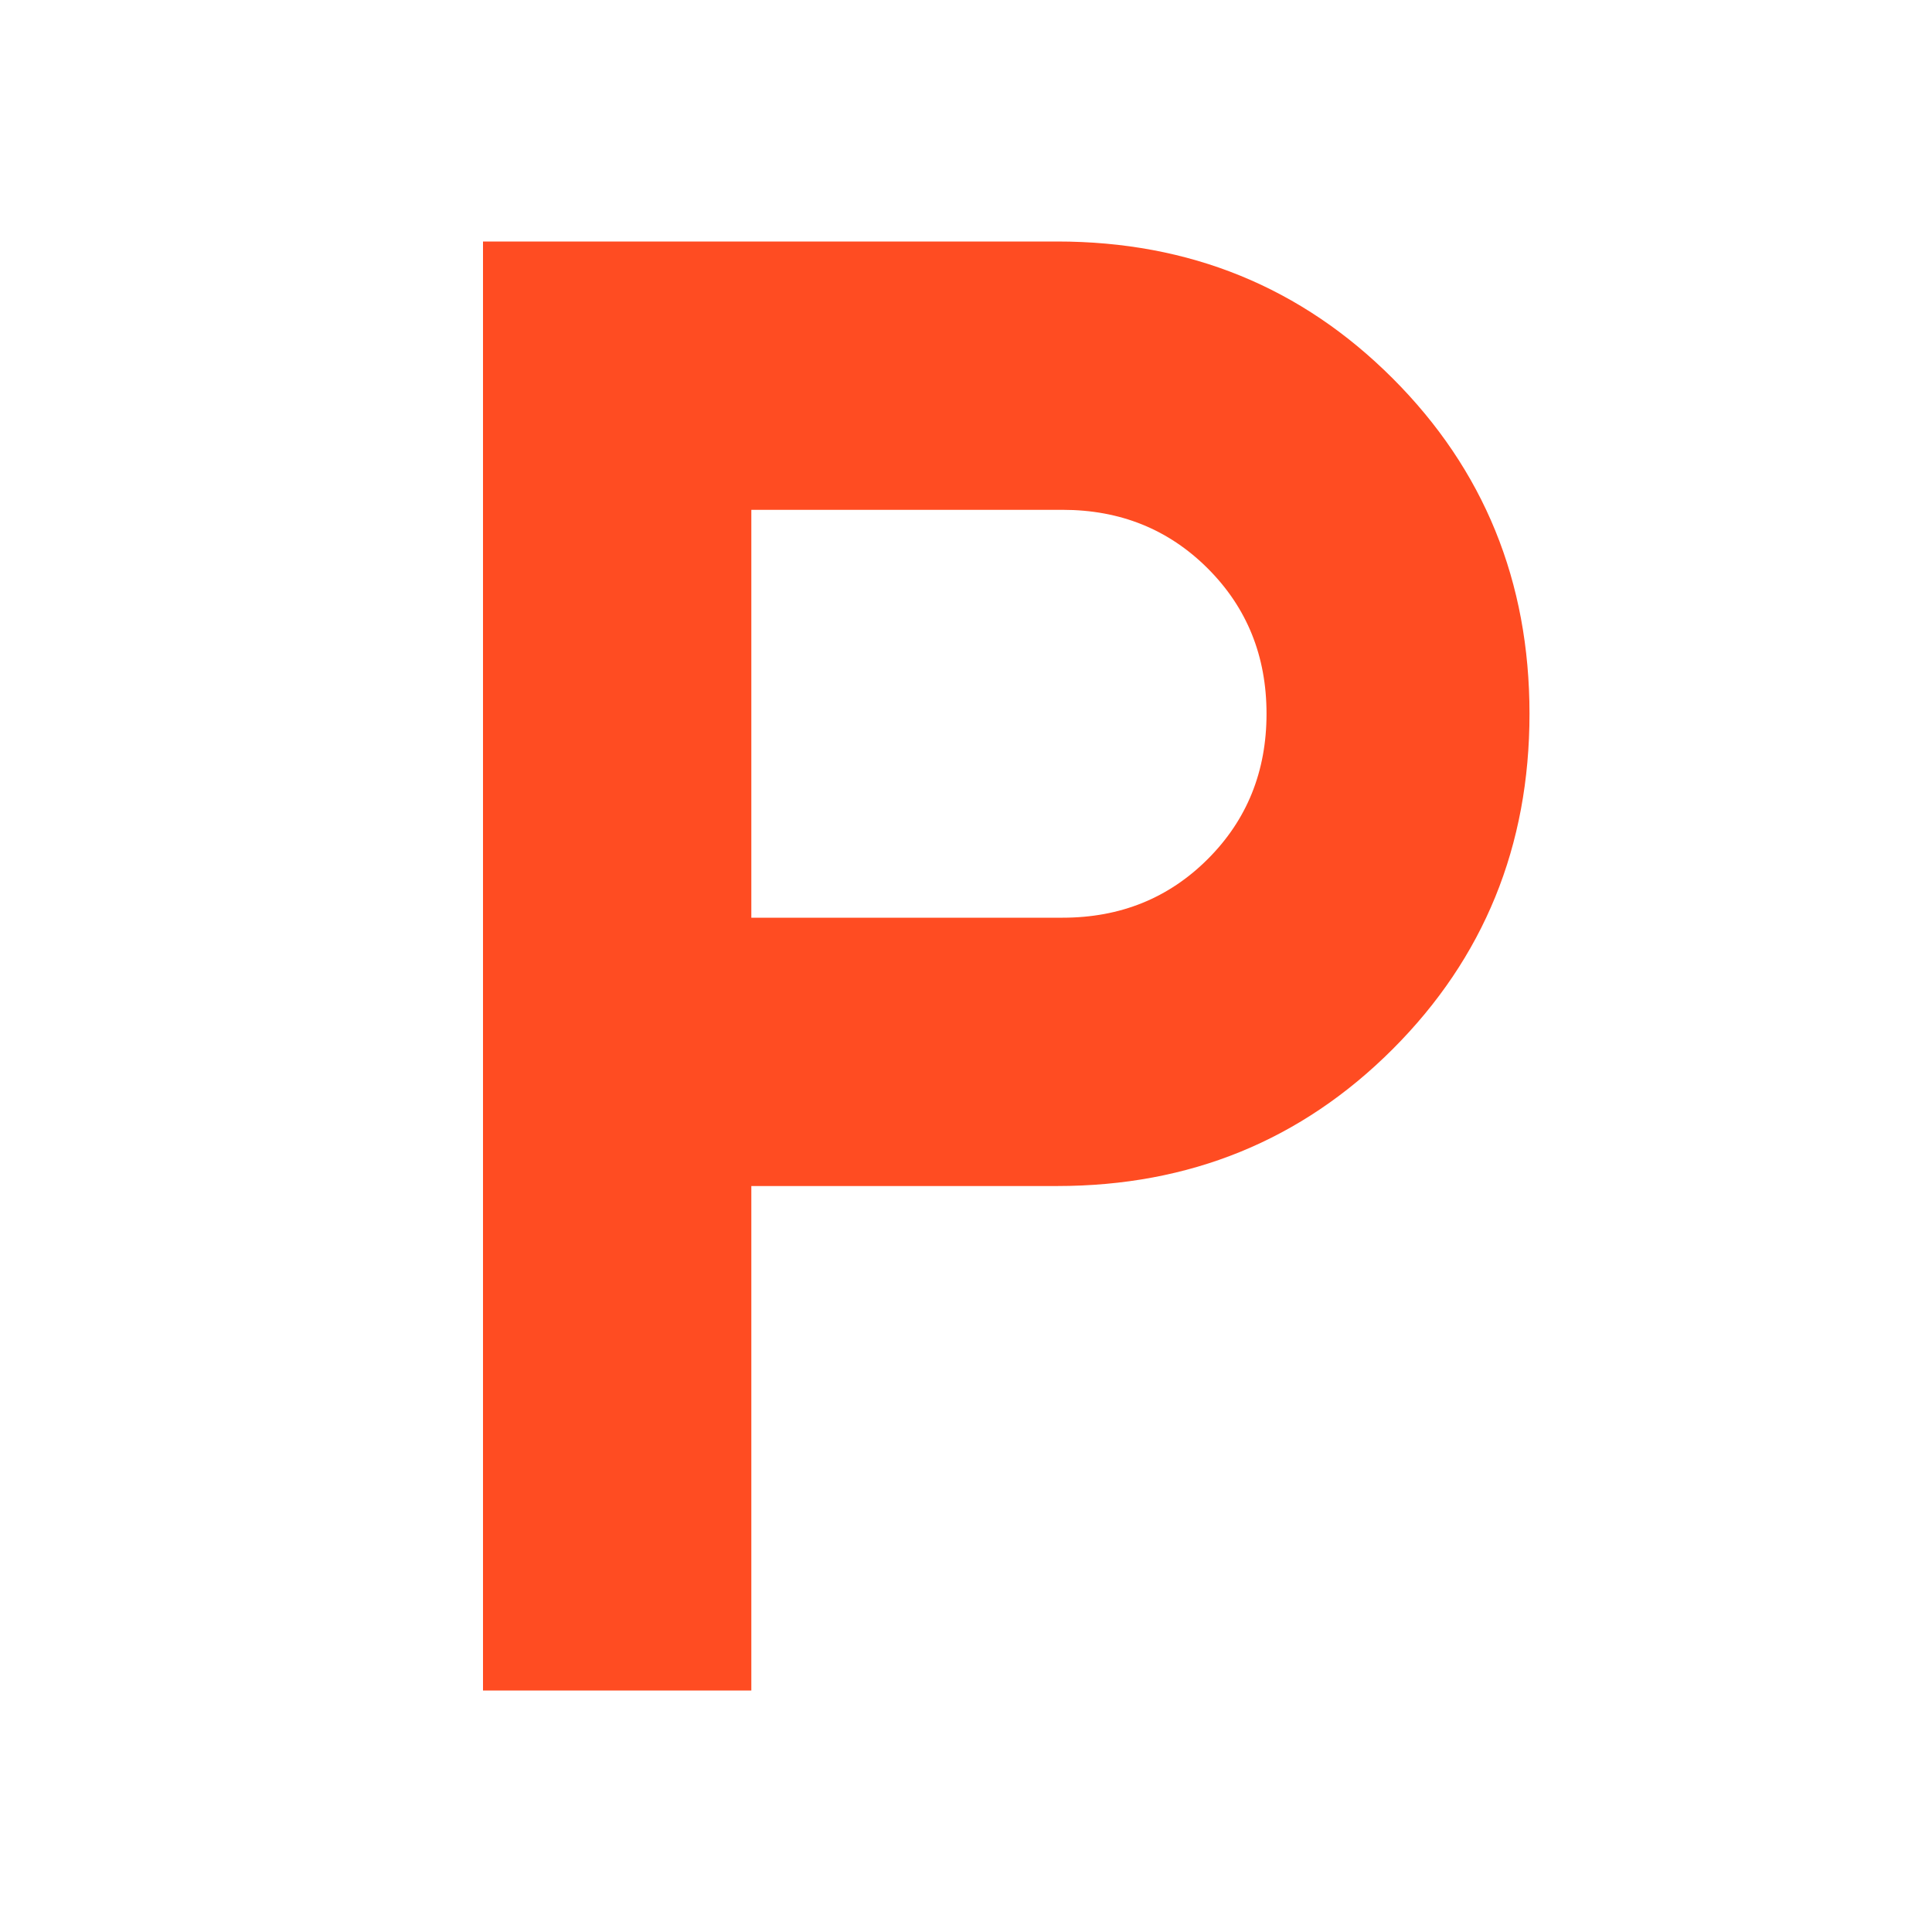 <svg xmlns="http://www.w3.org/2000/svg" height="40px" viewBox="0 -960 960 960" width="40px" fill="#FF4C22"><path d="M240-120v-720h285.33Q624-840 692-772q68 68 68 166.67 0 98.66-68 166.66t-166.67 68h-152V-120H240Zm133.33-384H528q43 0 72.17-29.17 29.16-29.16 29.16-72.16t-29.16-72.17Q571-706.67 528-706.67H373.33V-504Z"/></svg>